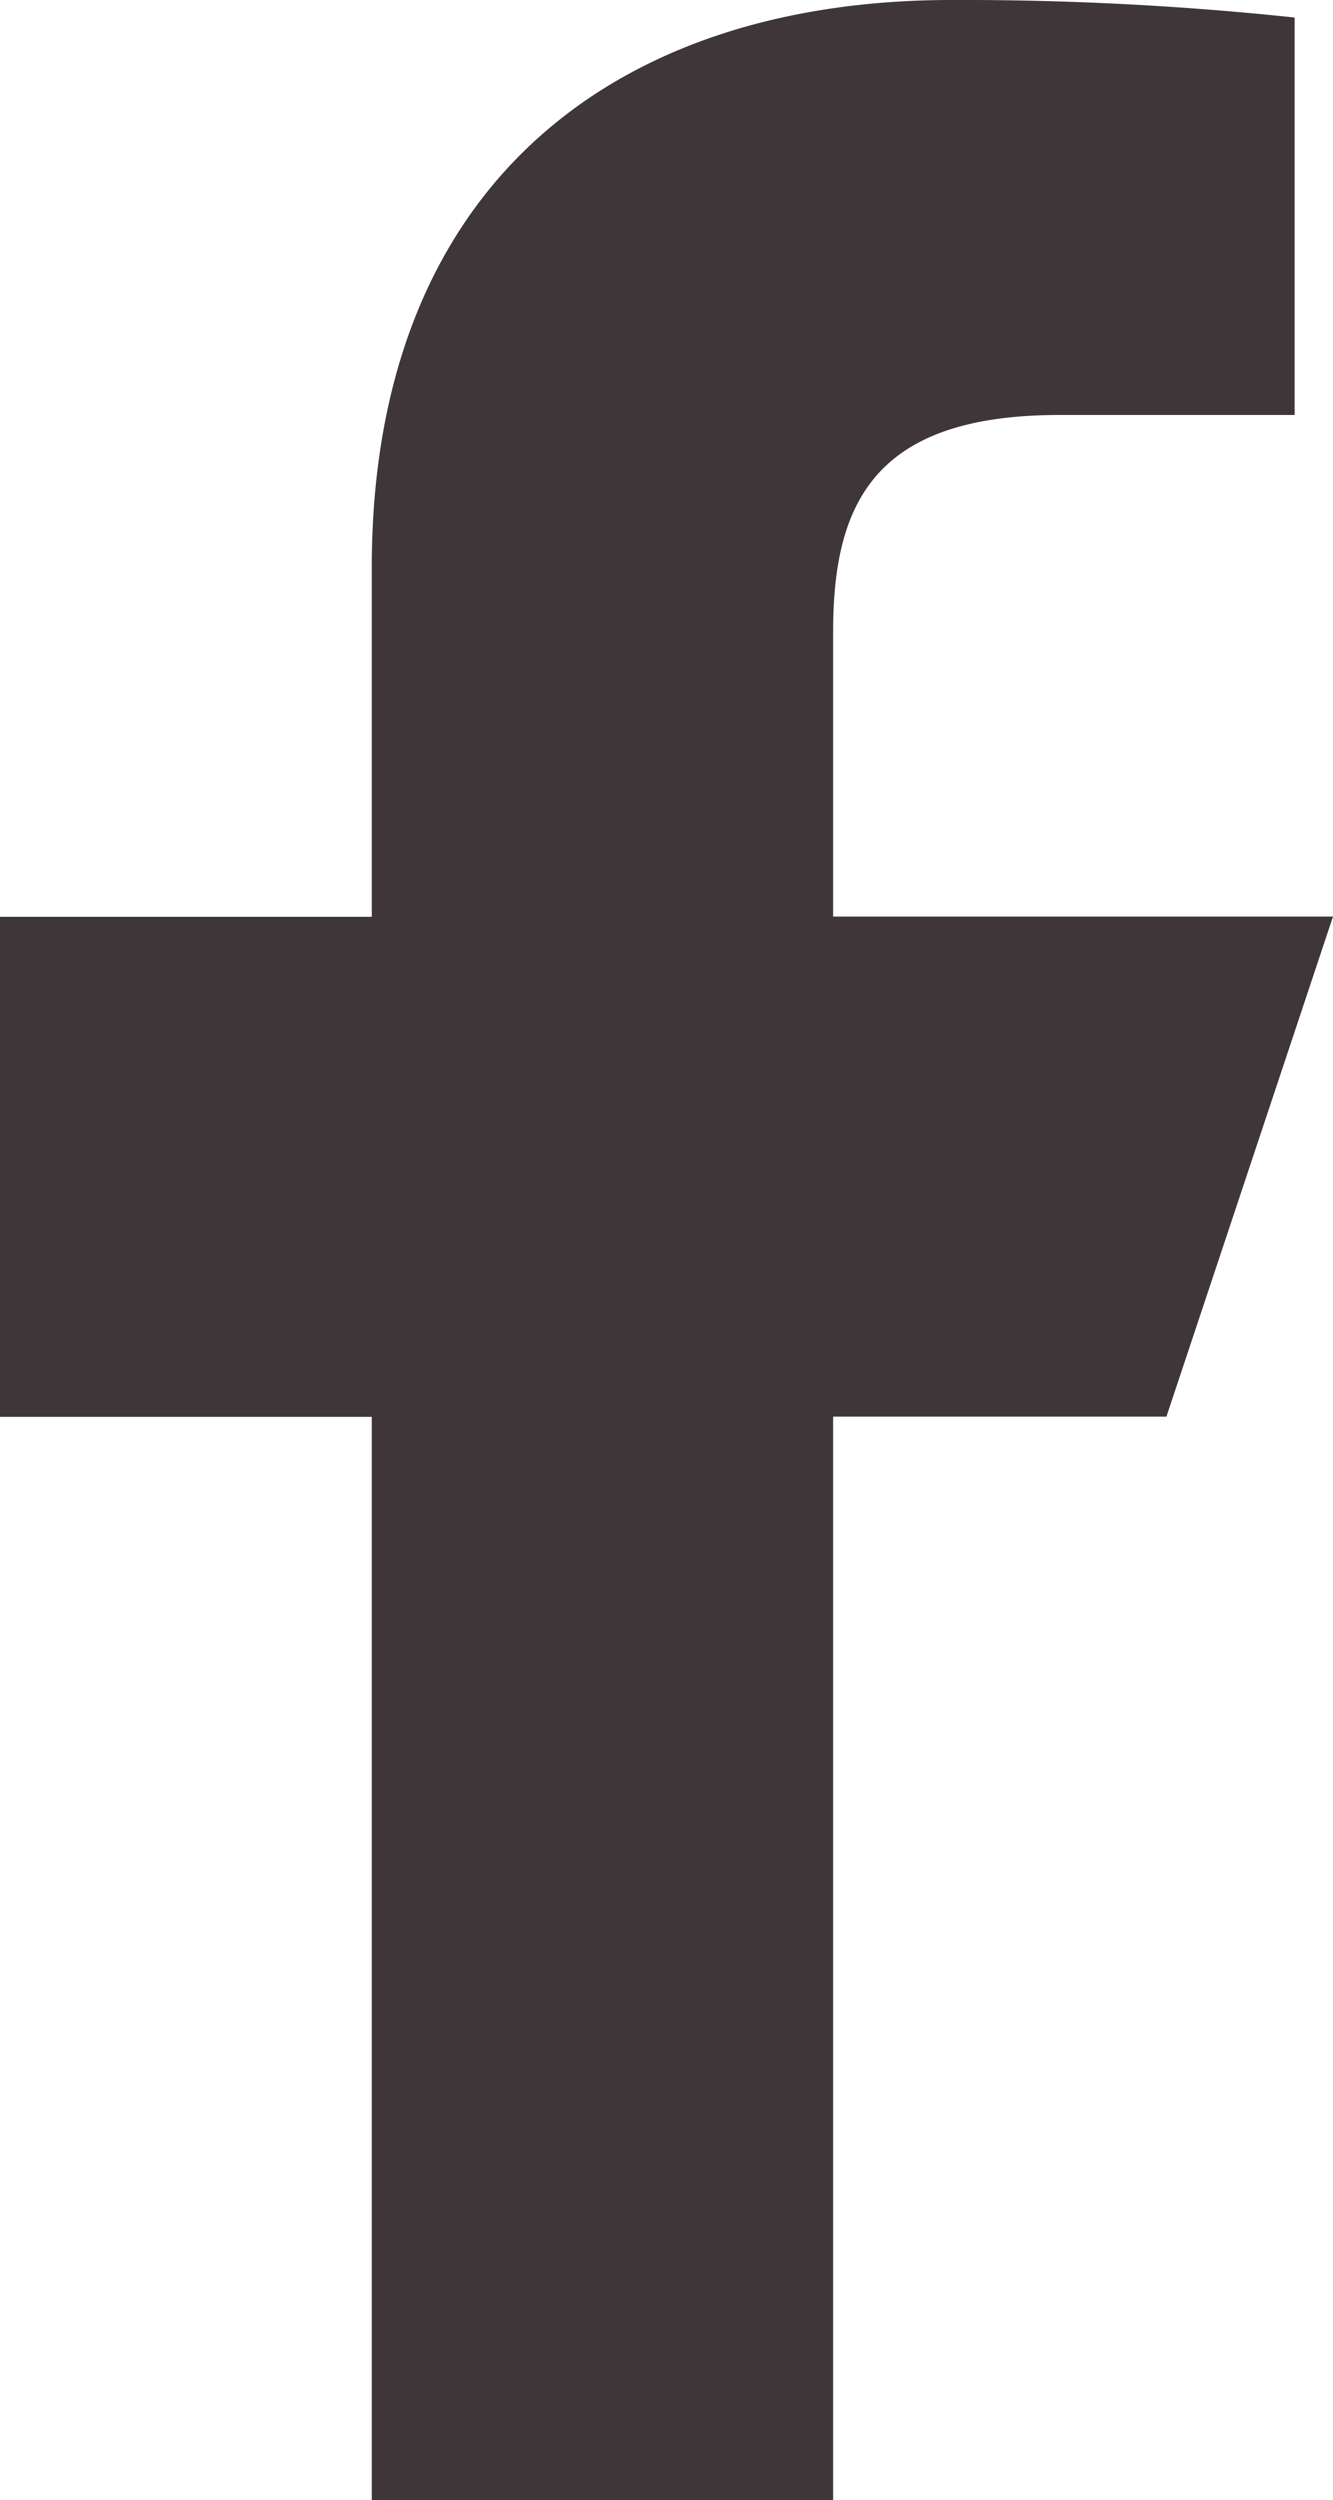 <svg xmlns="http://www.w3.org/2000/svg" width="11.947" height="22.4" viewBox="0 0 11.947 22.4"><g transform="translate(-16 -2)"><path d="M19.332,24.4V14.694H16v-4.48h3.332V7.085C19.332,3.677,21.489,2,24.53,2a28.212,28.212,0,0,1,3.073.157V5.718H25.494c-1.653,0-2.027.786-2.027,1.939v2.555h4.48l-1.493,4.48H23.467V24.4Z" fill="#3e3638"/></g></svg>